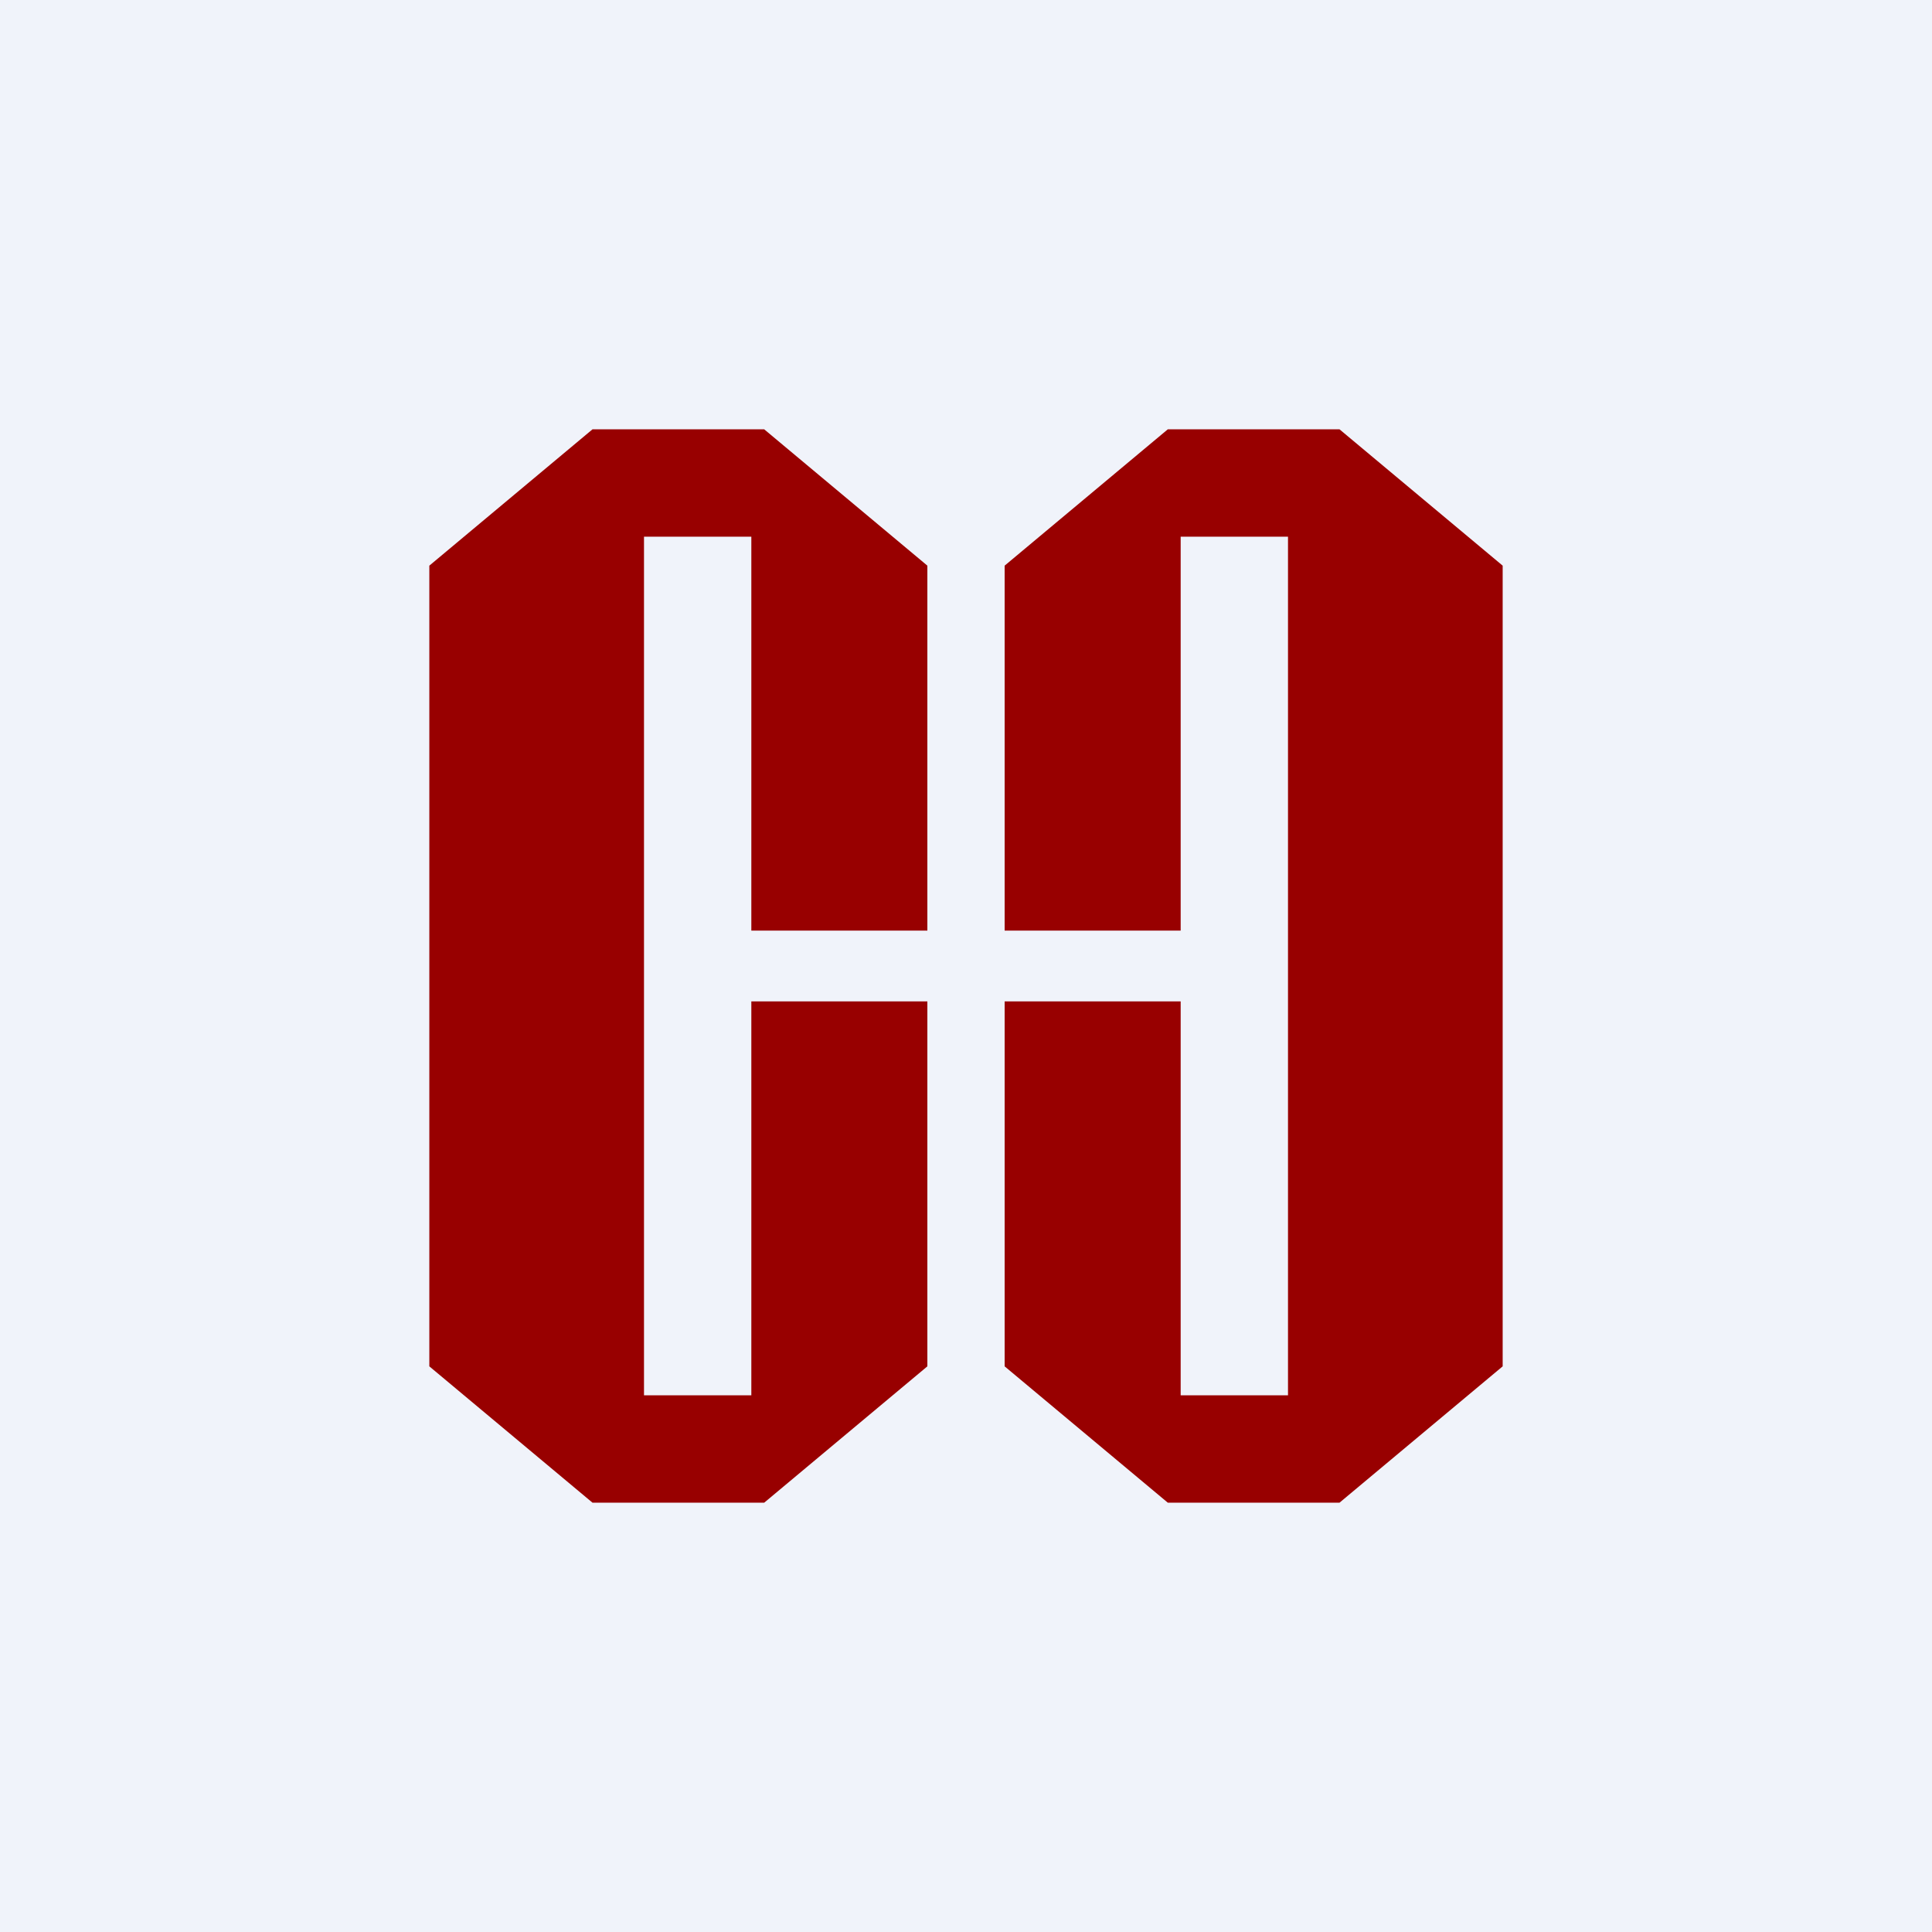 <!-- by TradingView --><svg width="18" height="18" viewBox="0 0 18 18" xmlns="http://www.w3.org/2000/svg"><path fill="#F0F3FA" d="M0 0h18v18H0z"/><path d="M8.64 5.27v3.4H7V5H6v8h1V9.33h1.64v3.4L7.12 14h-1.6L4 12.73V5.27L5.52 4h1.6l1.52 1.27ZM9.36 5.27v3.4H11V5h1v8h-1V9.33H9.36v3.4L10.88 14h1.6L14 12.73V5.27L12.48 4h-1.6L9.36 5.27Z" fill="#980000"/></svg>